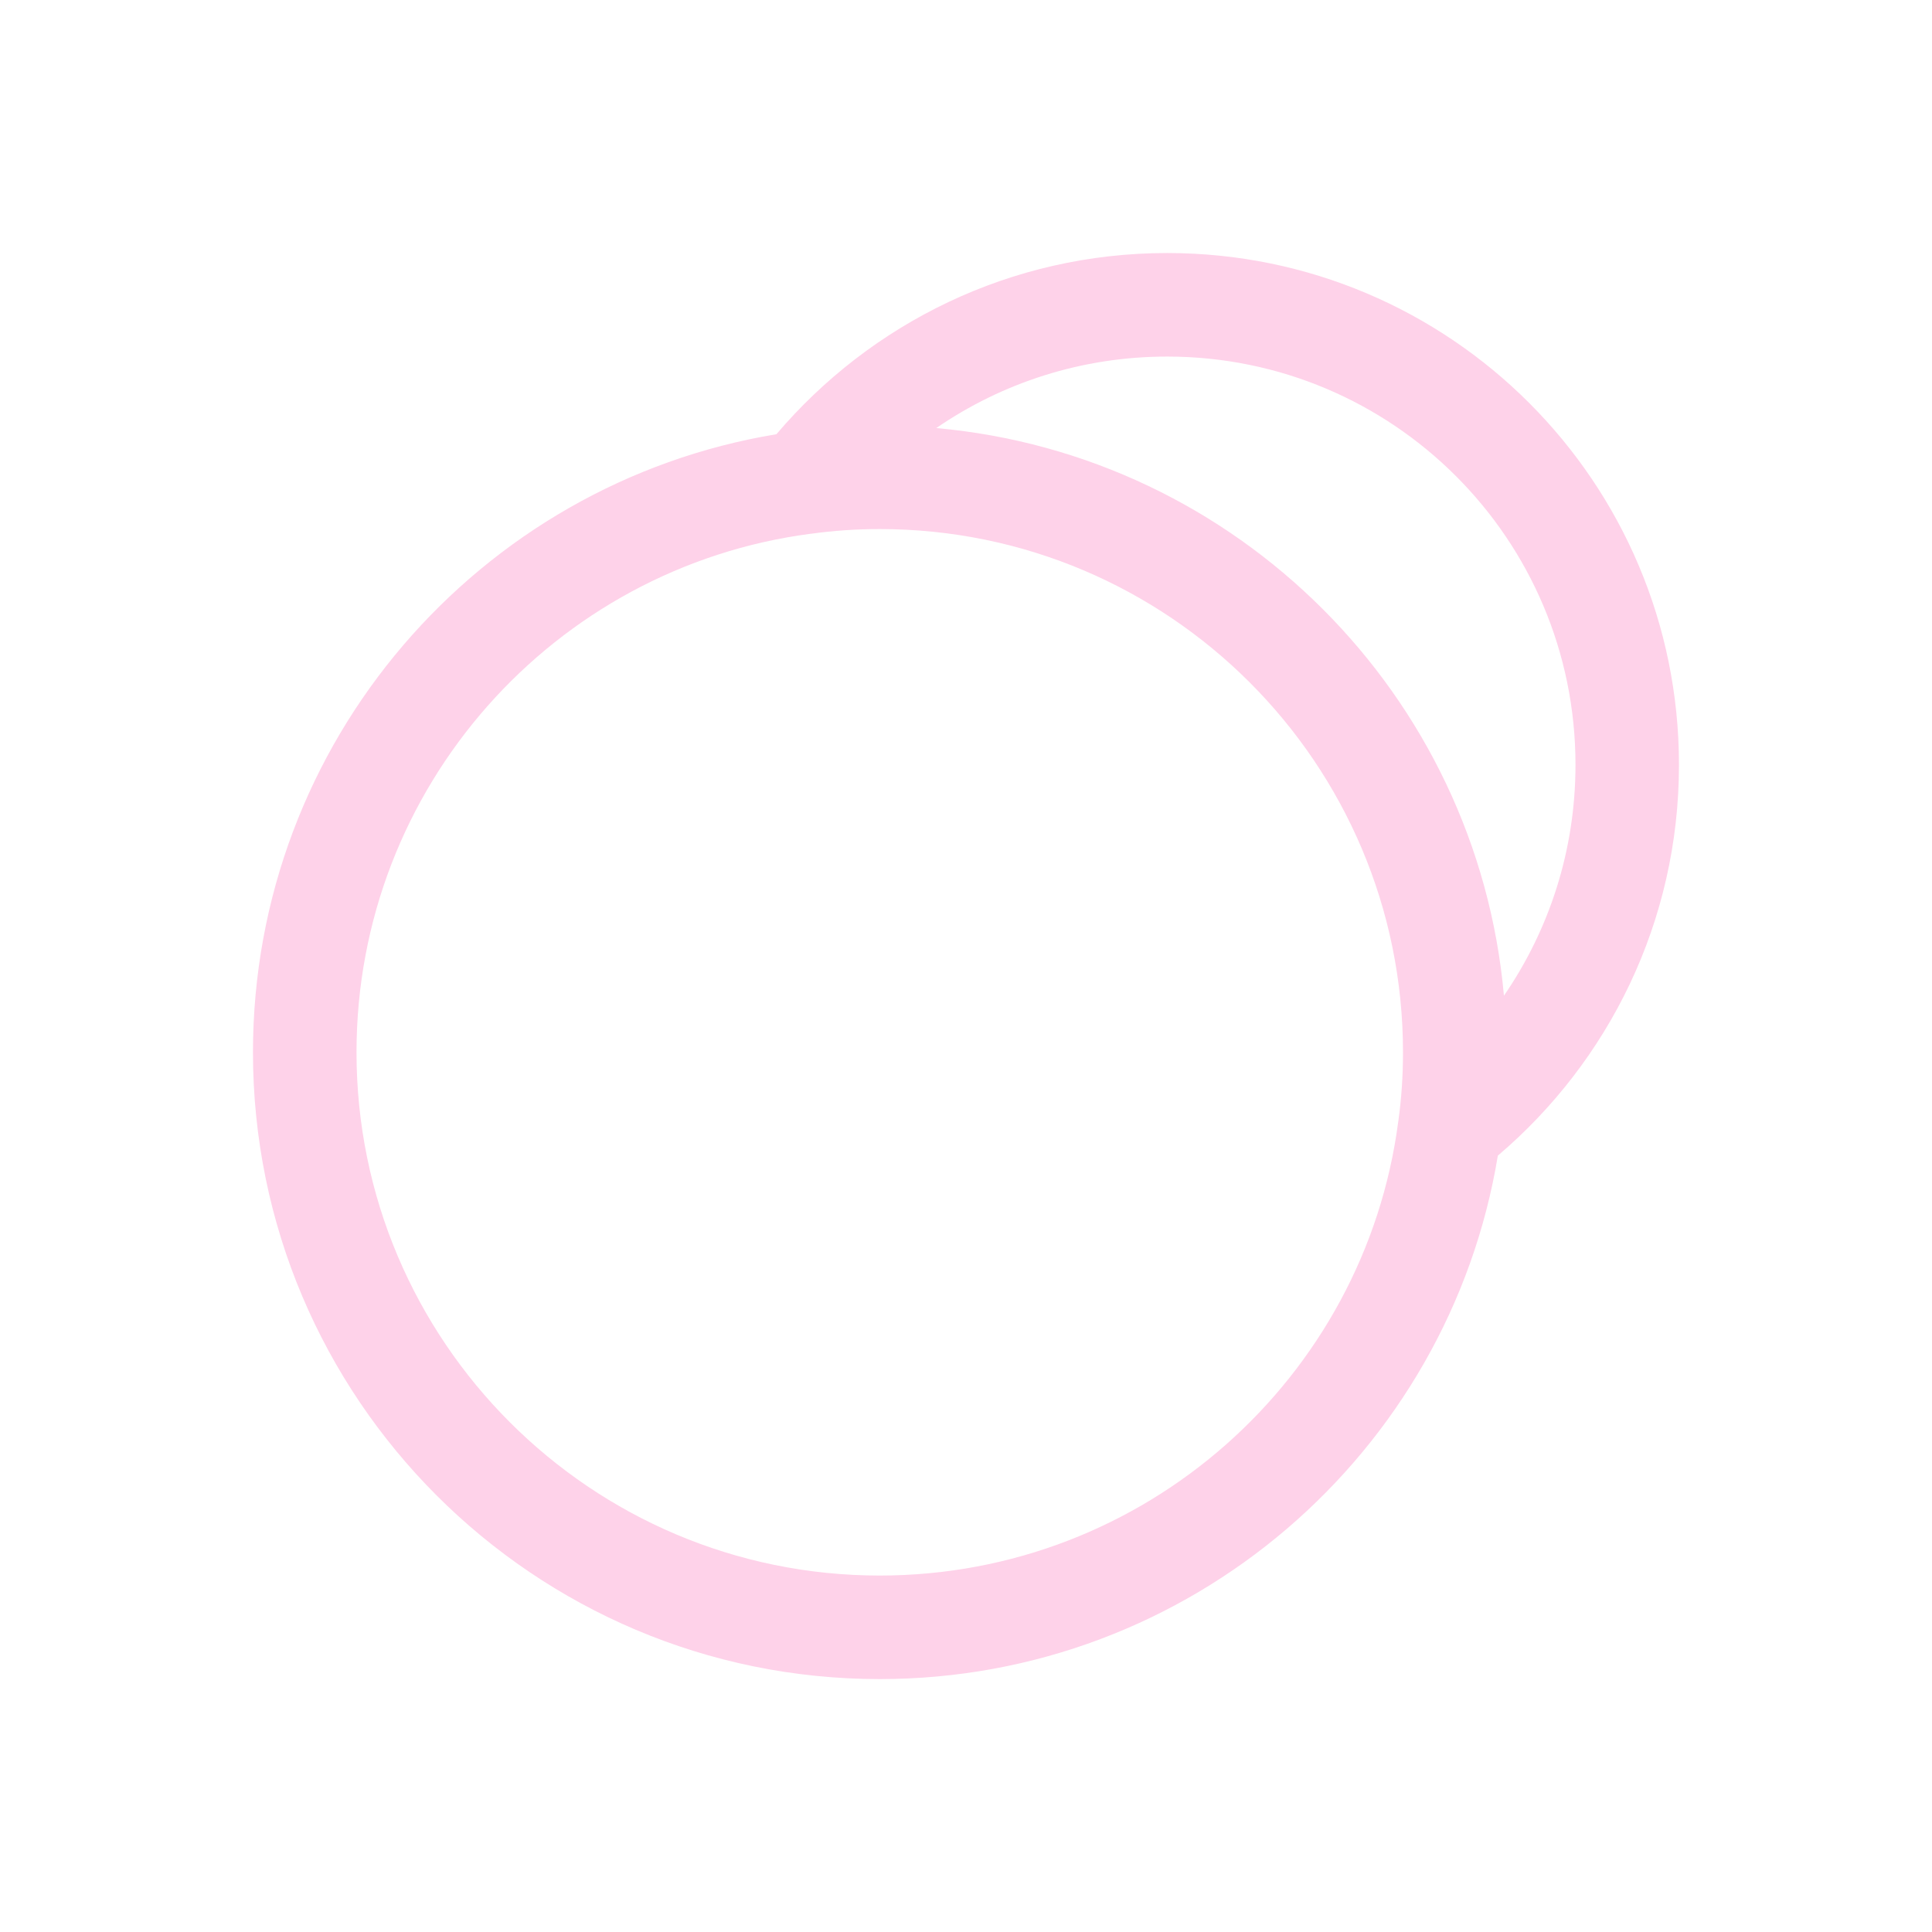 <svg width='32' height='32' viewBox='0 0 32 32' fill='none' xmlns='http://www.w3.org/2000/svg'><path fill-rule='evenodd' clip-rule='evenodd' d='M24.809 19.141C26.642 17.583 27.809 15.266 27.809 12.668C27.809 7.985 24.016 4.191 19.333 4.191C16.735 4.191 14.418 5.359 12.86 7.192C7.939 8.004 4.19 12.285 4.19 17.43C4.19 23.16 8.841 27.811 14.571 27.811C19.716 27.811 23.997 24.062 24.809 19.141ZM24.91 16.492C24.464 11.509 20.492 7.537 15.508 7.09C16.597 6.342 17.913 5.906 19.333 5.906C23.069 5.906 26.095 8.931 26.095 12.668C26.095 14.088 25.658 15.403 24.91 16.492ZM13.438 8.84C13.433 8.84 13.429 8.841 13.425 8.841C9.181 9.396 5.905 13.036 5.905 17.43C5.905 22.213 9.788 26.096 14.571 26.096C18.964 26.096 22.603 22.822 23.159 18.58C23.16 18.576 23.16 18.572 23.161 18.568C23.212 18.199 23.238 17.82 23.238 17.43C23.238 12.646 19.355 8.763 14.571 8.763C14.183 8.763 13.805 8.789 13.438 8.84Z' fill='#FED2E9'/></svg>